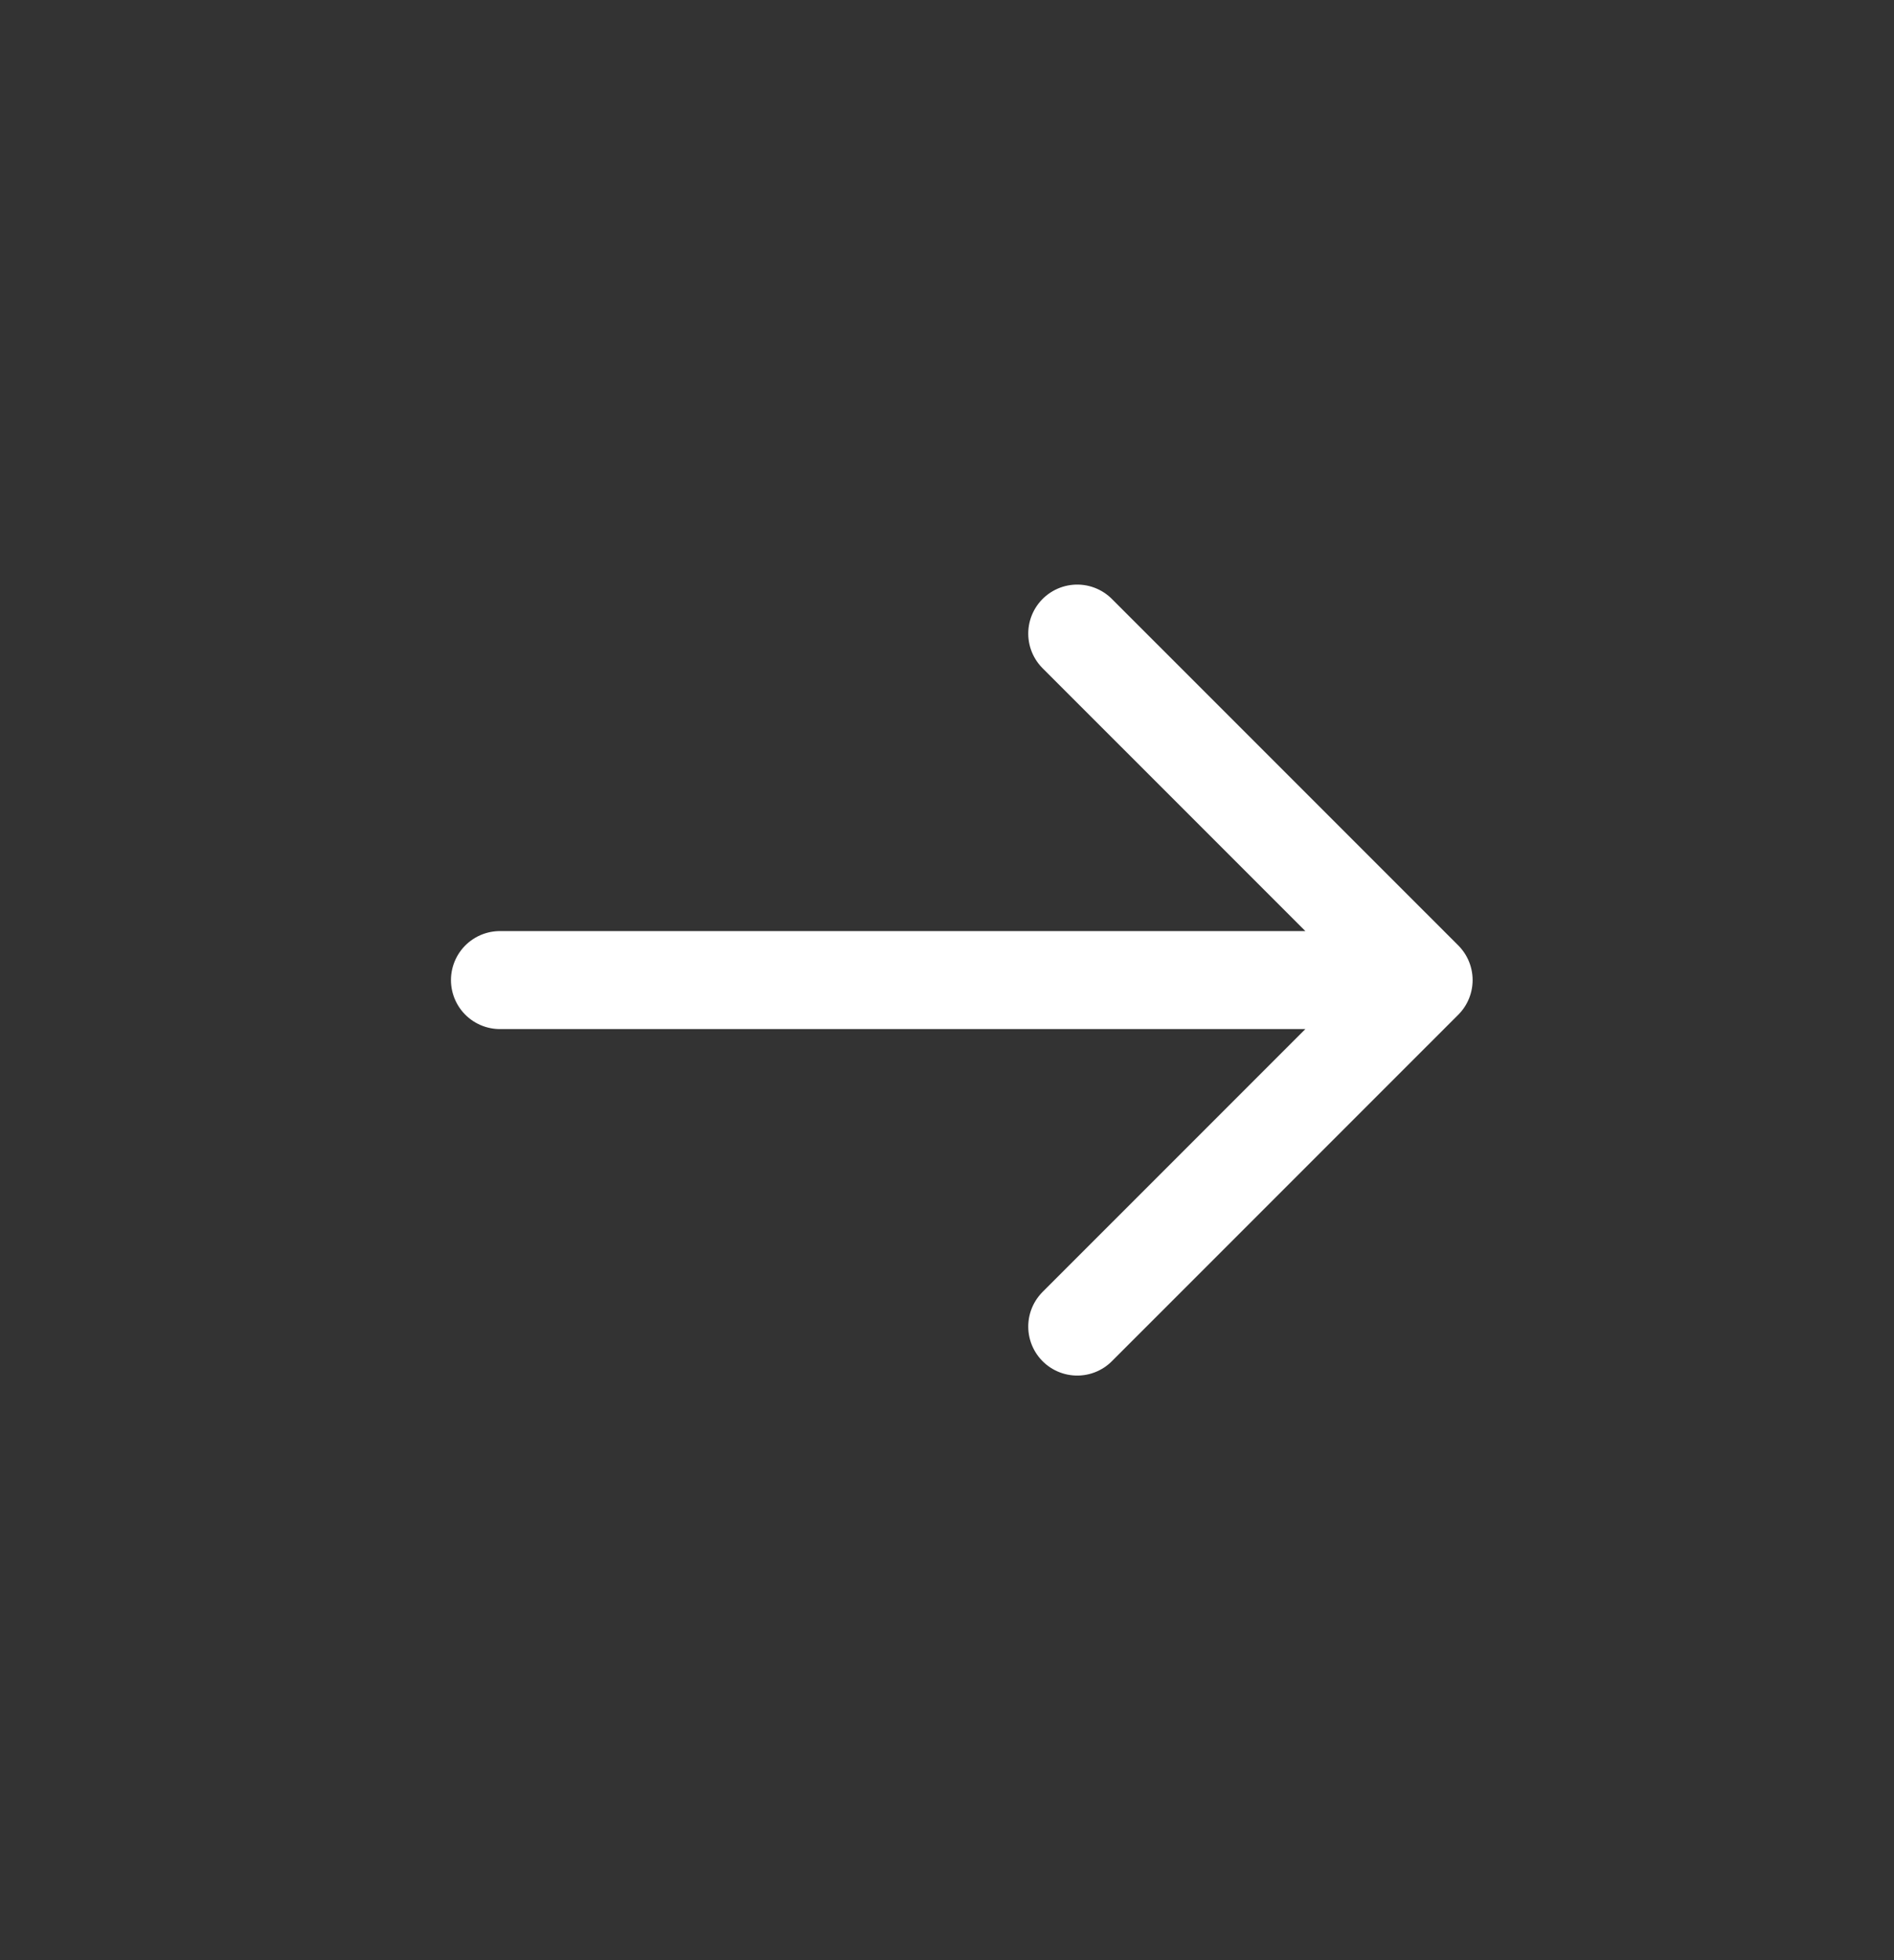<svg width="29" height="30" viewBox="0 0 29 30" fill="none" xmlns="http://www.w3.org/2000/svg">
<rect x="0" y="0" width="29" height="30" fill="#333333" stroke="none"/>
<g clip-path="url(#clip0_672_4659)">
<path d="M7.655 15H21.798M21.798 15L16.494 9.697M21.798 15L16.494 20.303" stroke="white" stroke-width="1.5" stroke-linecap="round" stroke-linejoin="round"/>
</g>
<defs>
<clipPath id="clip0_672_4659">
<rect width="20" height="20" fill="white" transform="translate(14.727 0.858) rotate(45)"/>
</clipPath>
</defs>
</svg>
